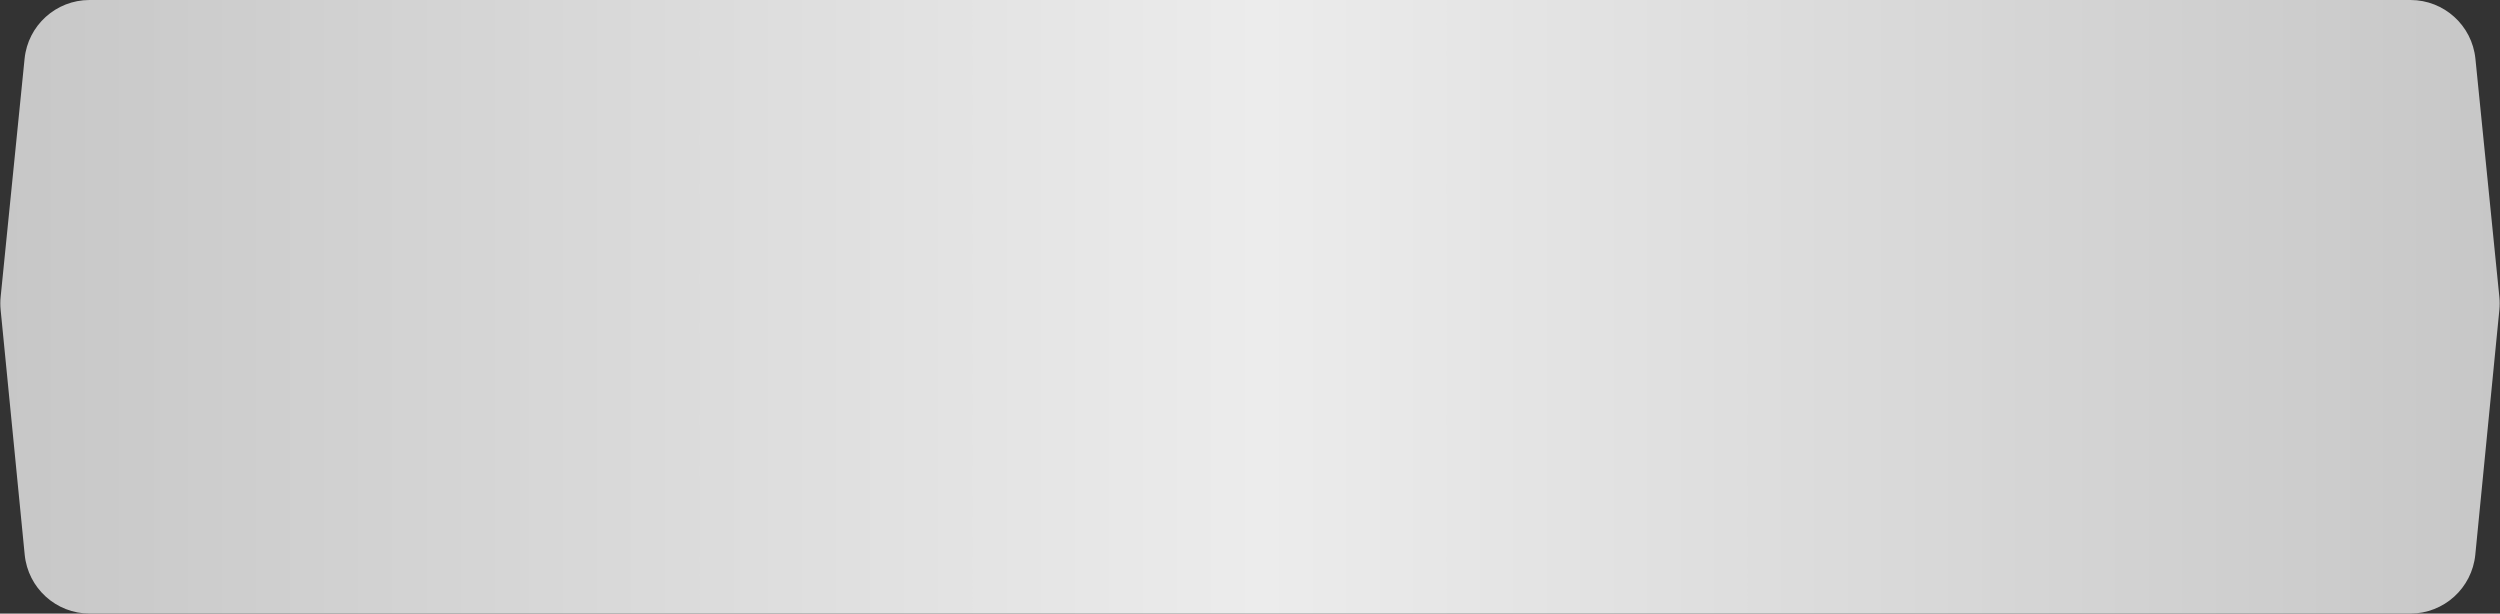 <?xml version="1.0" encoding="UTF-8"?> <svg xmlns="http://www.w3.org/2000/svg" width="383" height="94" viewBox="0 0 383 94" fill="none"><rect x="0" y="0" width="383" height="94" fill="#333333" stroke="none"/> <path d="M3.766 9C4.28 3.89 8.581 0 13.716 0H369.284C374.419 0 378.72 3.89 379.234 9L382.901 45.489C382.967 46.147 382.967 46.809 382.903 47.467L379.216 84.978C378.713 90.097 374.408 94 369.264 94H13.736C8.592 94 4.287 90.097 3.784 84.978L0.097 47.467C0.033 46.809 0.033 46.147 0.099 45.489L3.766 9Z" fill="url(#paint0_linear_91_88)"></path> <defs> <linearGradient id="paint0_linear_91_88" x1="0" y1="47" x2="383" y2="47" gradientUnits="userSpaceOnUse"> <stop stop-color="#C7C7C7"></stop> <stop offset="0.505" stop-color="#ECECEC"></stop> <stop offset="1" stop-color="#C7C7C7"></stop> </linearGradient> </defs> </svg> 